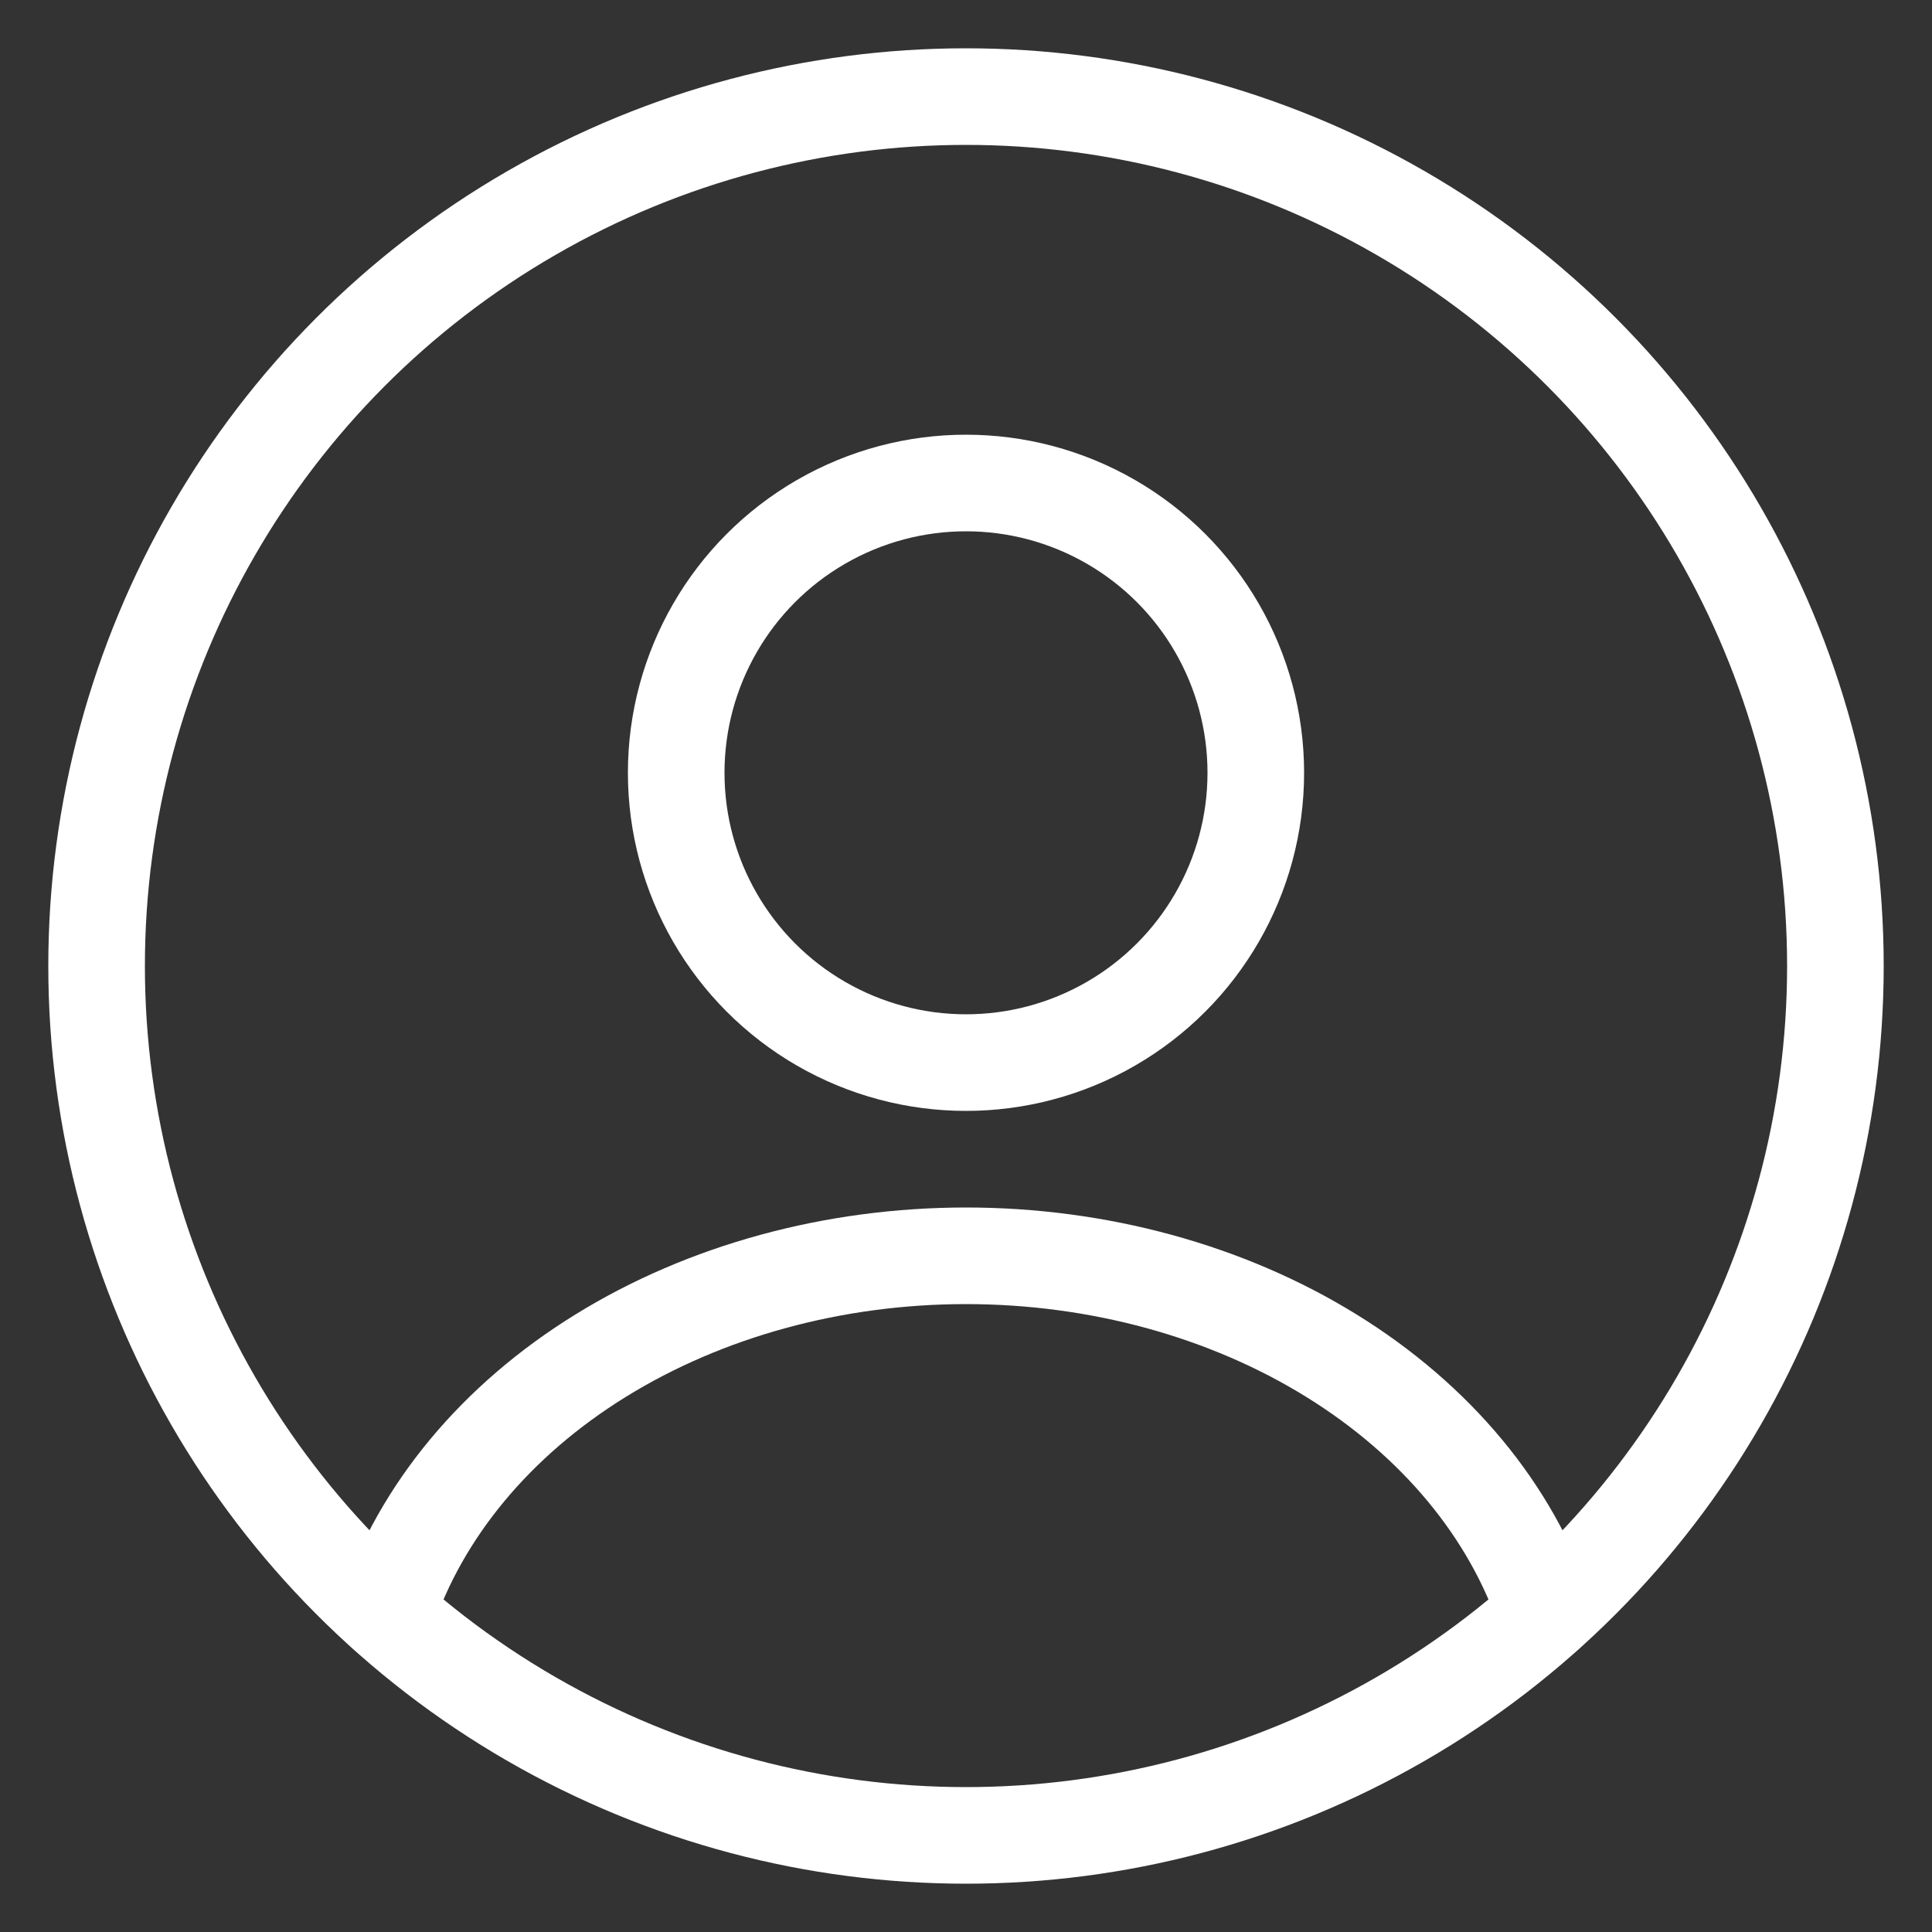 <svg width="20" height="20" viewBox="0 0 20 20" fill="none" xmlns="http://www.w3.org/2000/svg">
<rect x="0" y="0" width="20" height="20" fill="#333333" stroke="none"/>
<circle cx="10" cy="8" r="3" stroke="white" stroke-linecap="round"/>
<circle cx="10" cy="10" r="9" stroke="white"/>
<path d="M16 16.706C15.646 15.643 14.866 14.703 13.781 14.033C12.697 13.363 11.367 13 10 13C8.633 13 7.303 13.363 6.219 14.033C5.134 14.703 4.354 15.643 4 16.706" stroke="white" stroke-linecap="round"/>
</svg>
